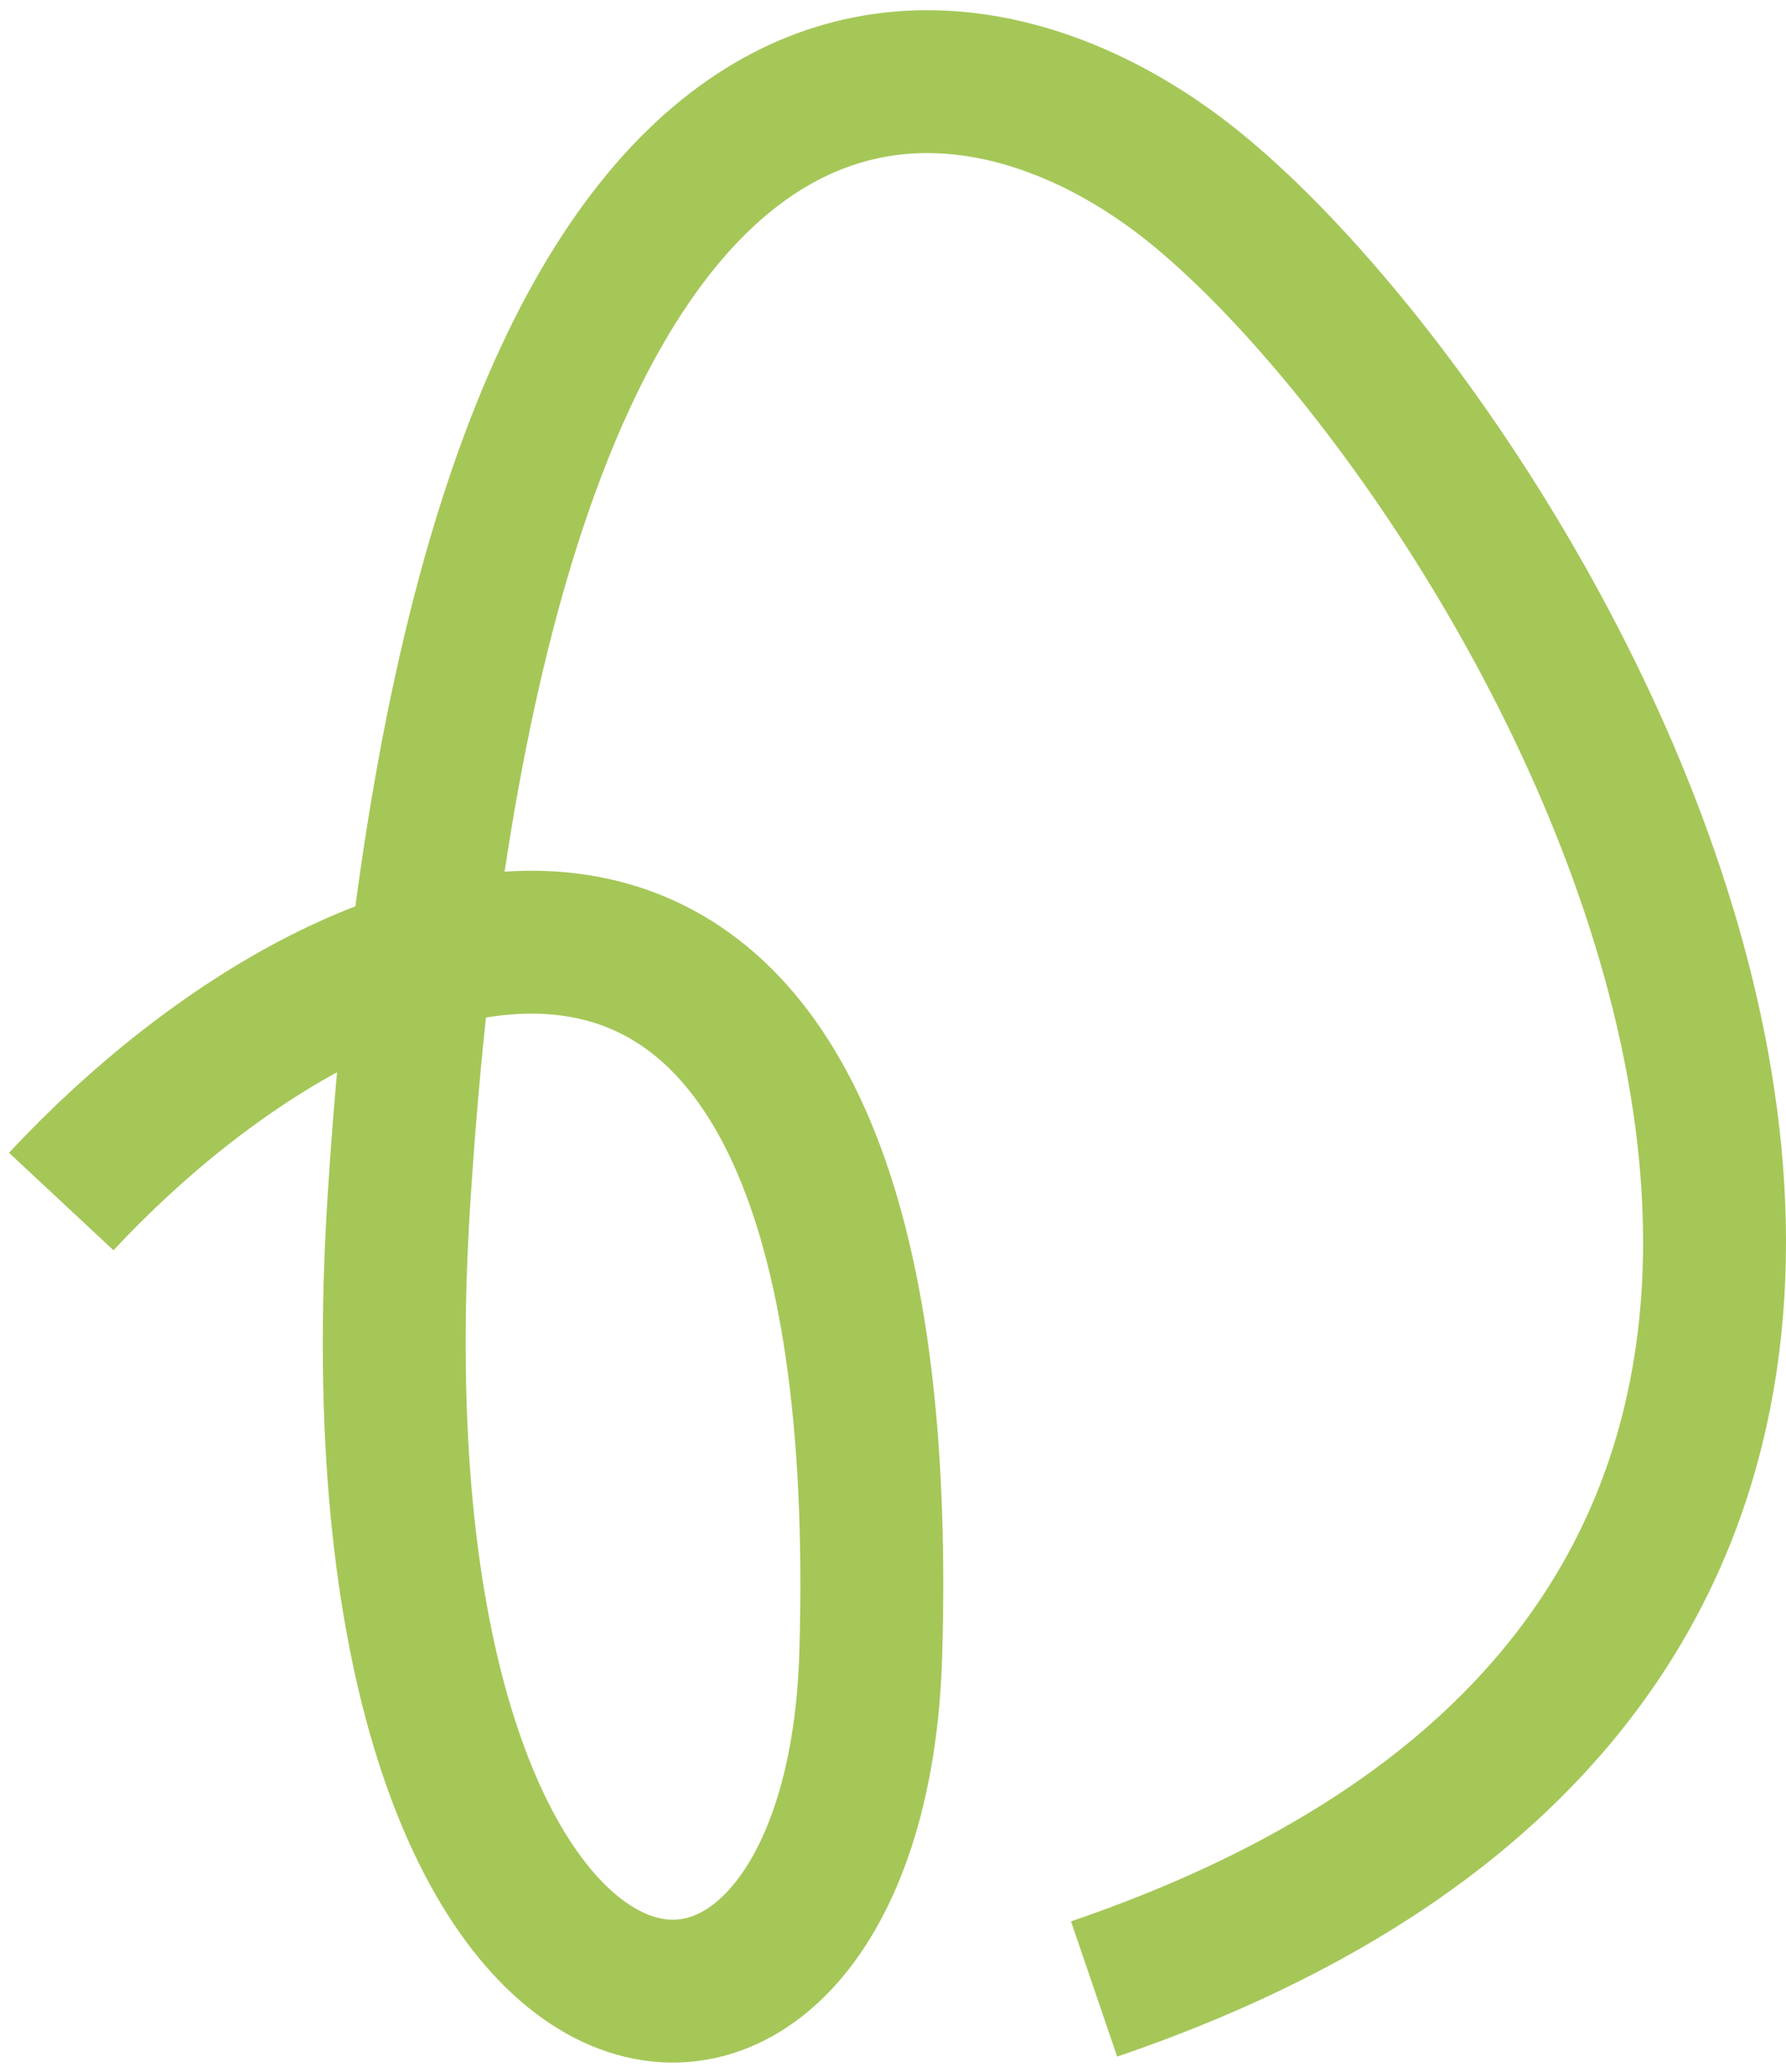 <?xml version="1.0" encoding="UTF-8"?> <svg xmlns="http://www.w3.org/2000/svg" width="175" height="203" viewBox="0 0 175 203" fill="none"><path d="M6 117.716C36.088 85.459 88.057 69.047 85.322 162.046C83.794 214.015 33.352 208.545 39.081 117.716C46.723 -3.467 91.541 -0.825 115.41 17.076C148.233 41.693 219.349 156.575 107.204 194.868" stroke="#A5C758" stroke-width="14"></path></svg> 